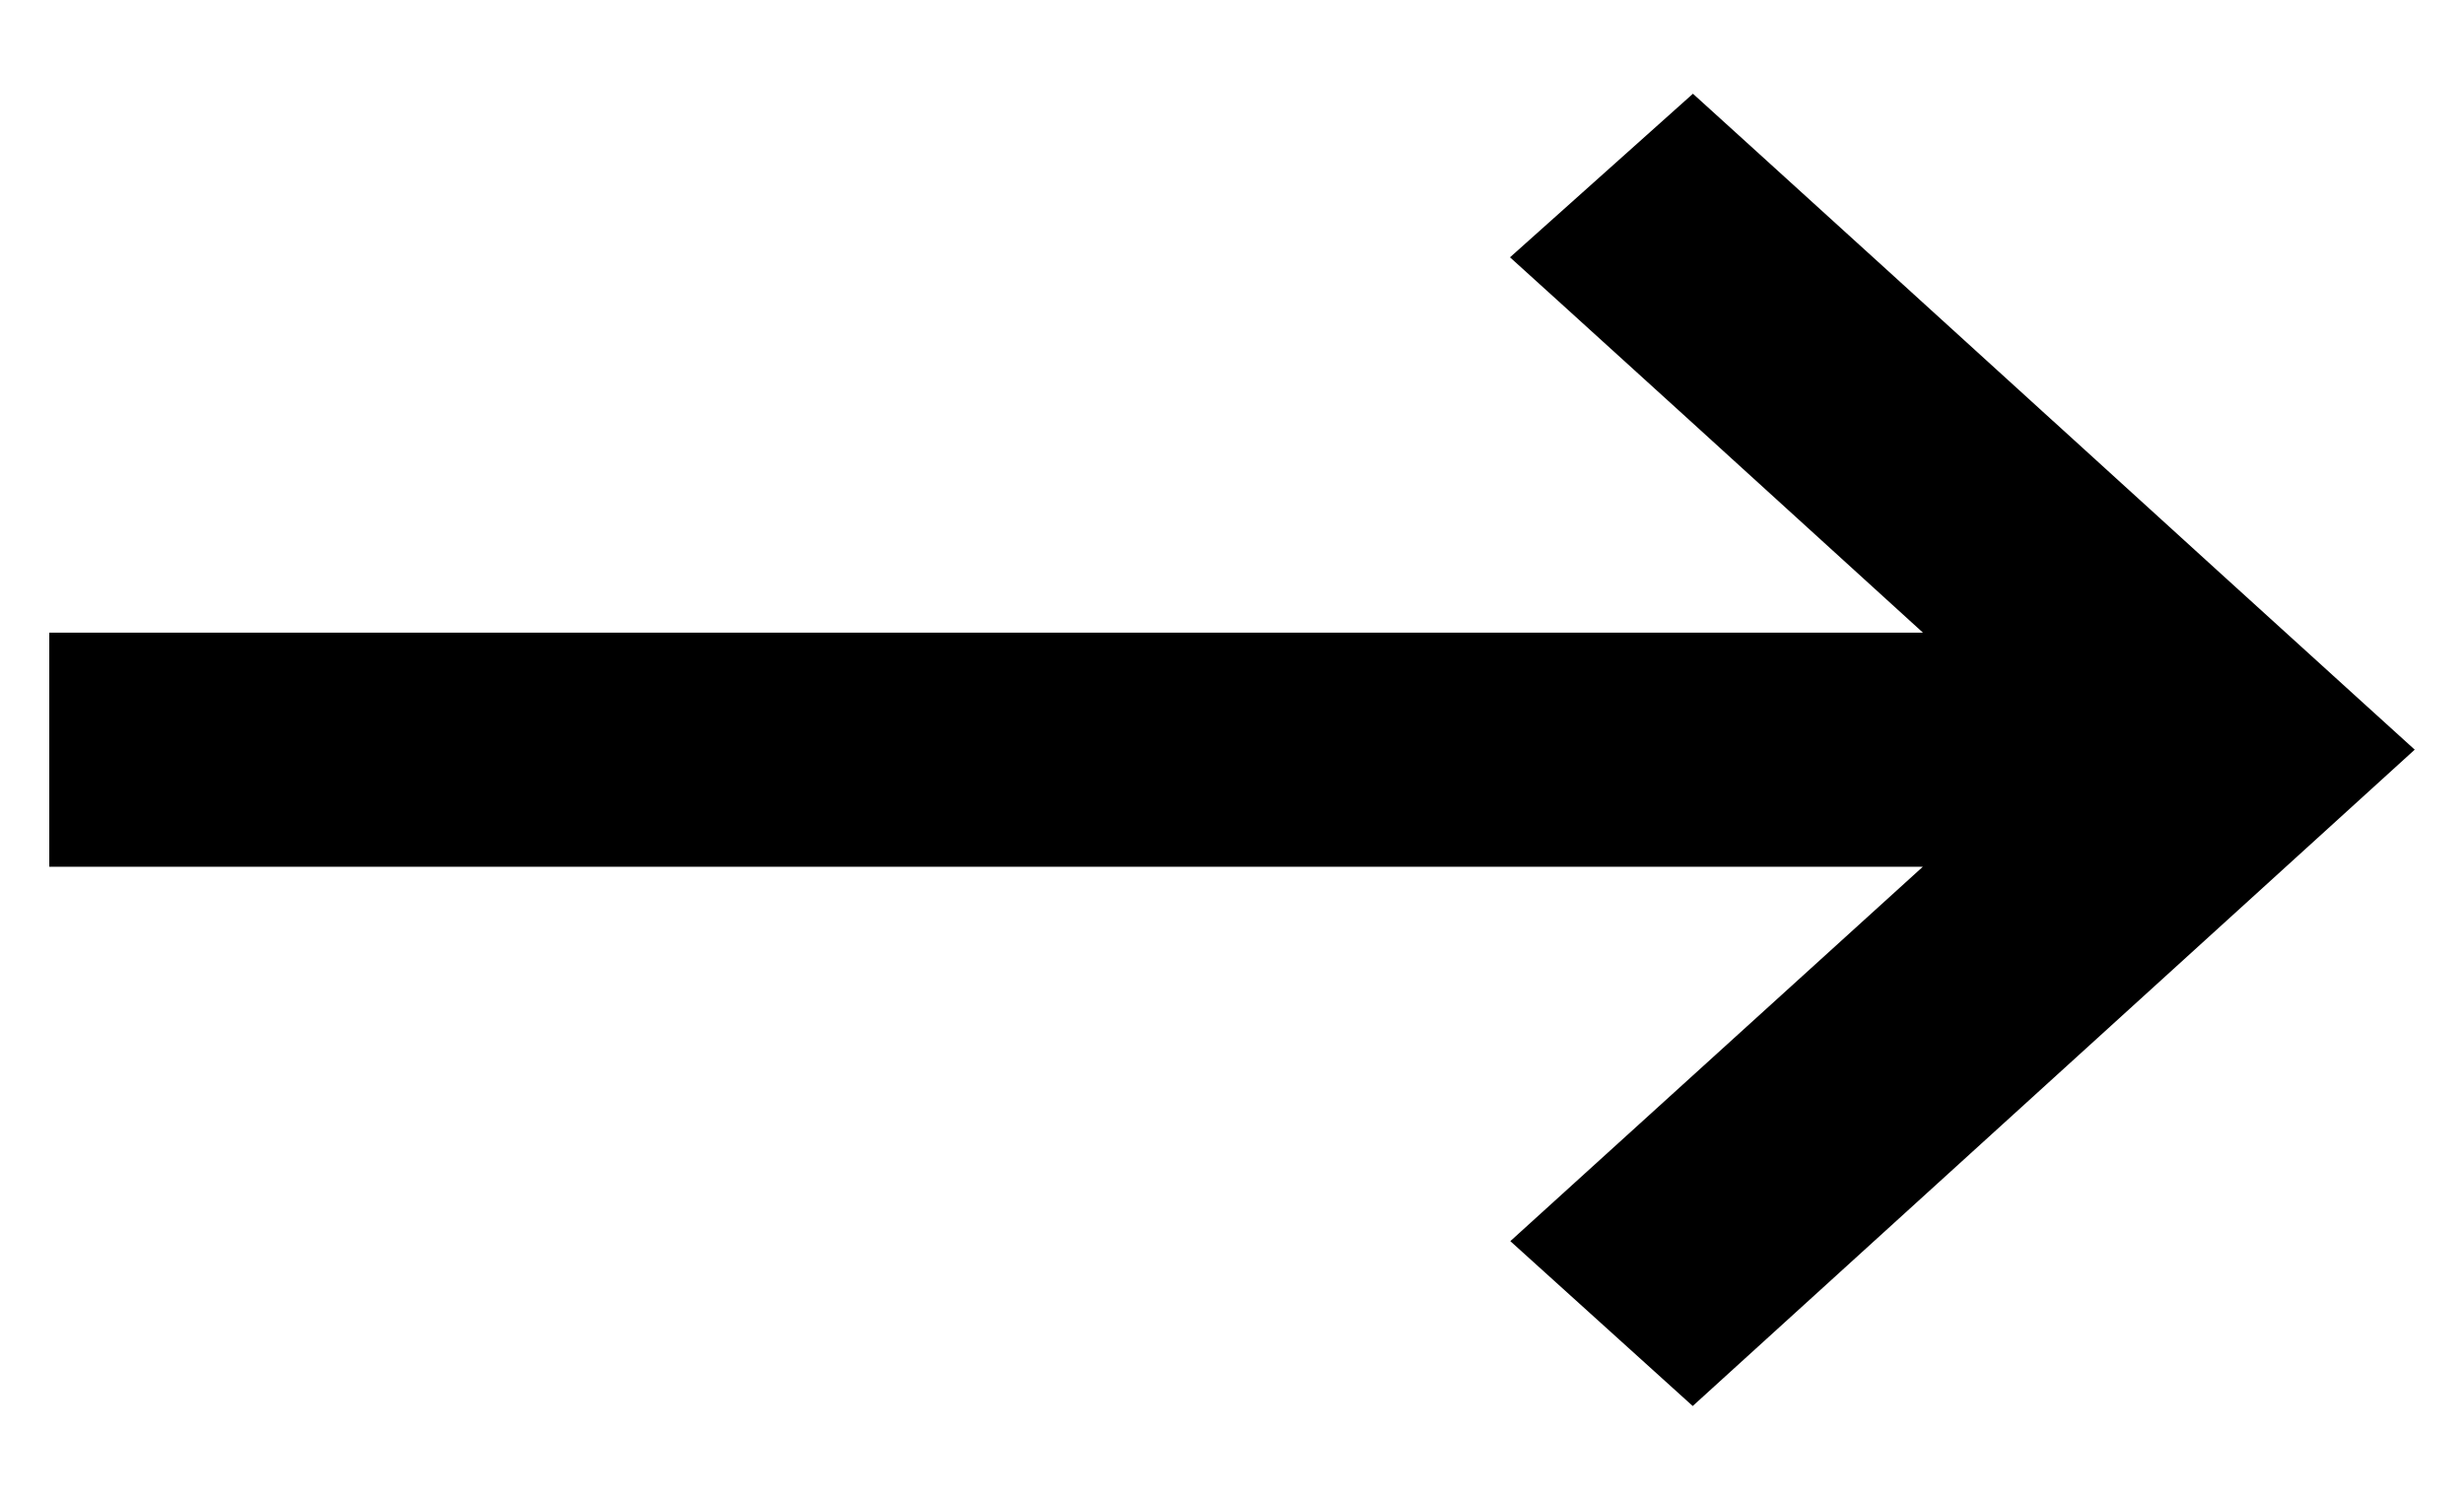 <svg width="46" height="28" viewBox="0 0 46 28" fill="none" xmlns="http://www.w3.org/2000/svg">
<path d="M32.552 2.609L31.605 1.75L28.19 4.804L29.189 5.709C30.575 6.965 32.195 8.44 33.866 9.961C34.54 10.575 35.222 11.195 35.9 11.812L0.92 11.812L0.92 16.182L35.897 16.182L28.196 23.172L31.601 26.25L45.08 13.996L44.09 13.098C42.644 11.788 40.484 9.822 38.323 7.855L38.32 7.853C36.16 5.888 33.999 3.921 32.552 2.609Z" fill="black"/>
</svg>
